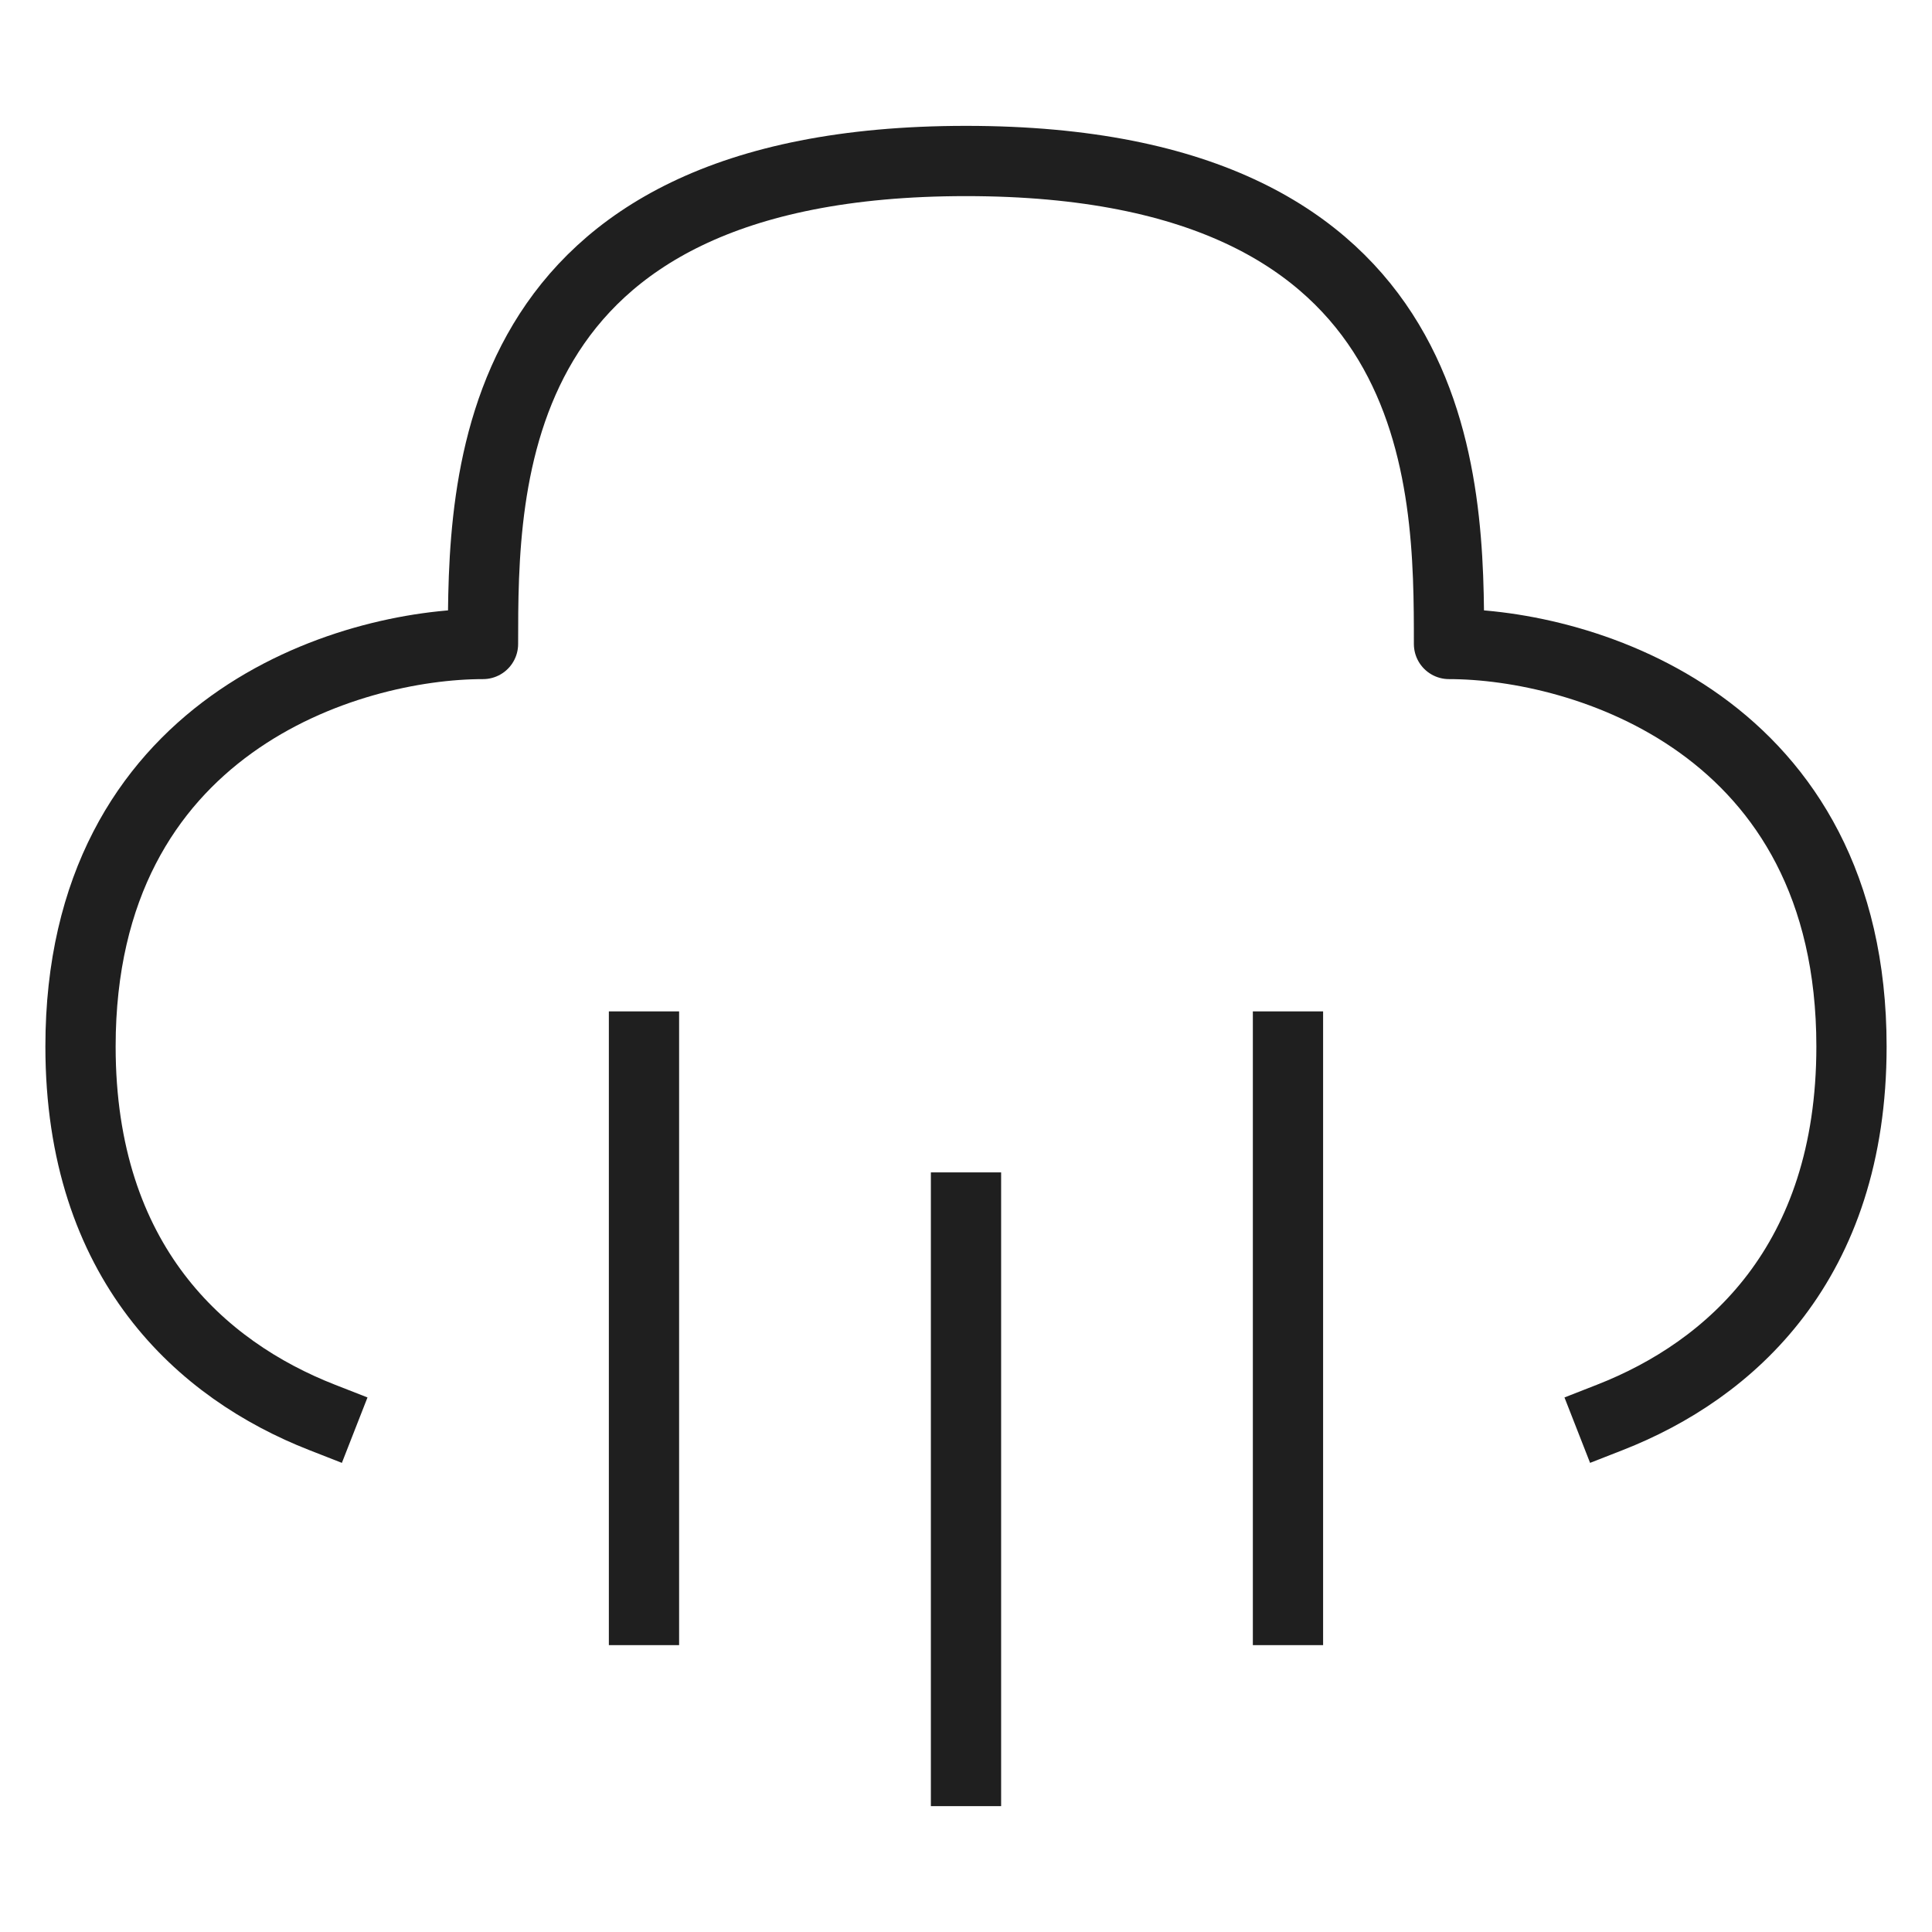 <svg width="55" height="55" viewBox="0 0 55 55" fill="none" xmlns="http://www.w3.org/2000/svg">
<path d="M18.333 29.792V45.833M36.666 29.792V45.833M27.5 34.375V50.417M45.833 40.349C49.257 39.009 52.708 35.954 52.708 29.792C52.708 20.625 45.07 18.333 41.25 18.333C41.25 13.75 41.25 4.583 27.5 4.583C13.75 4.583 13.75 13.75 13.75 18.333C9.93 18.333 2.292 20.625 2.292 29.792C2.292 35.954 5.743 39.009 9.166 40.349" stroke="#1F1F1F" stroke-width="2" stroke-linecap="square" stroke-linejoin="round"/>
</svg>

